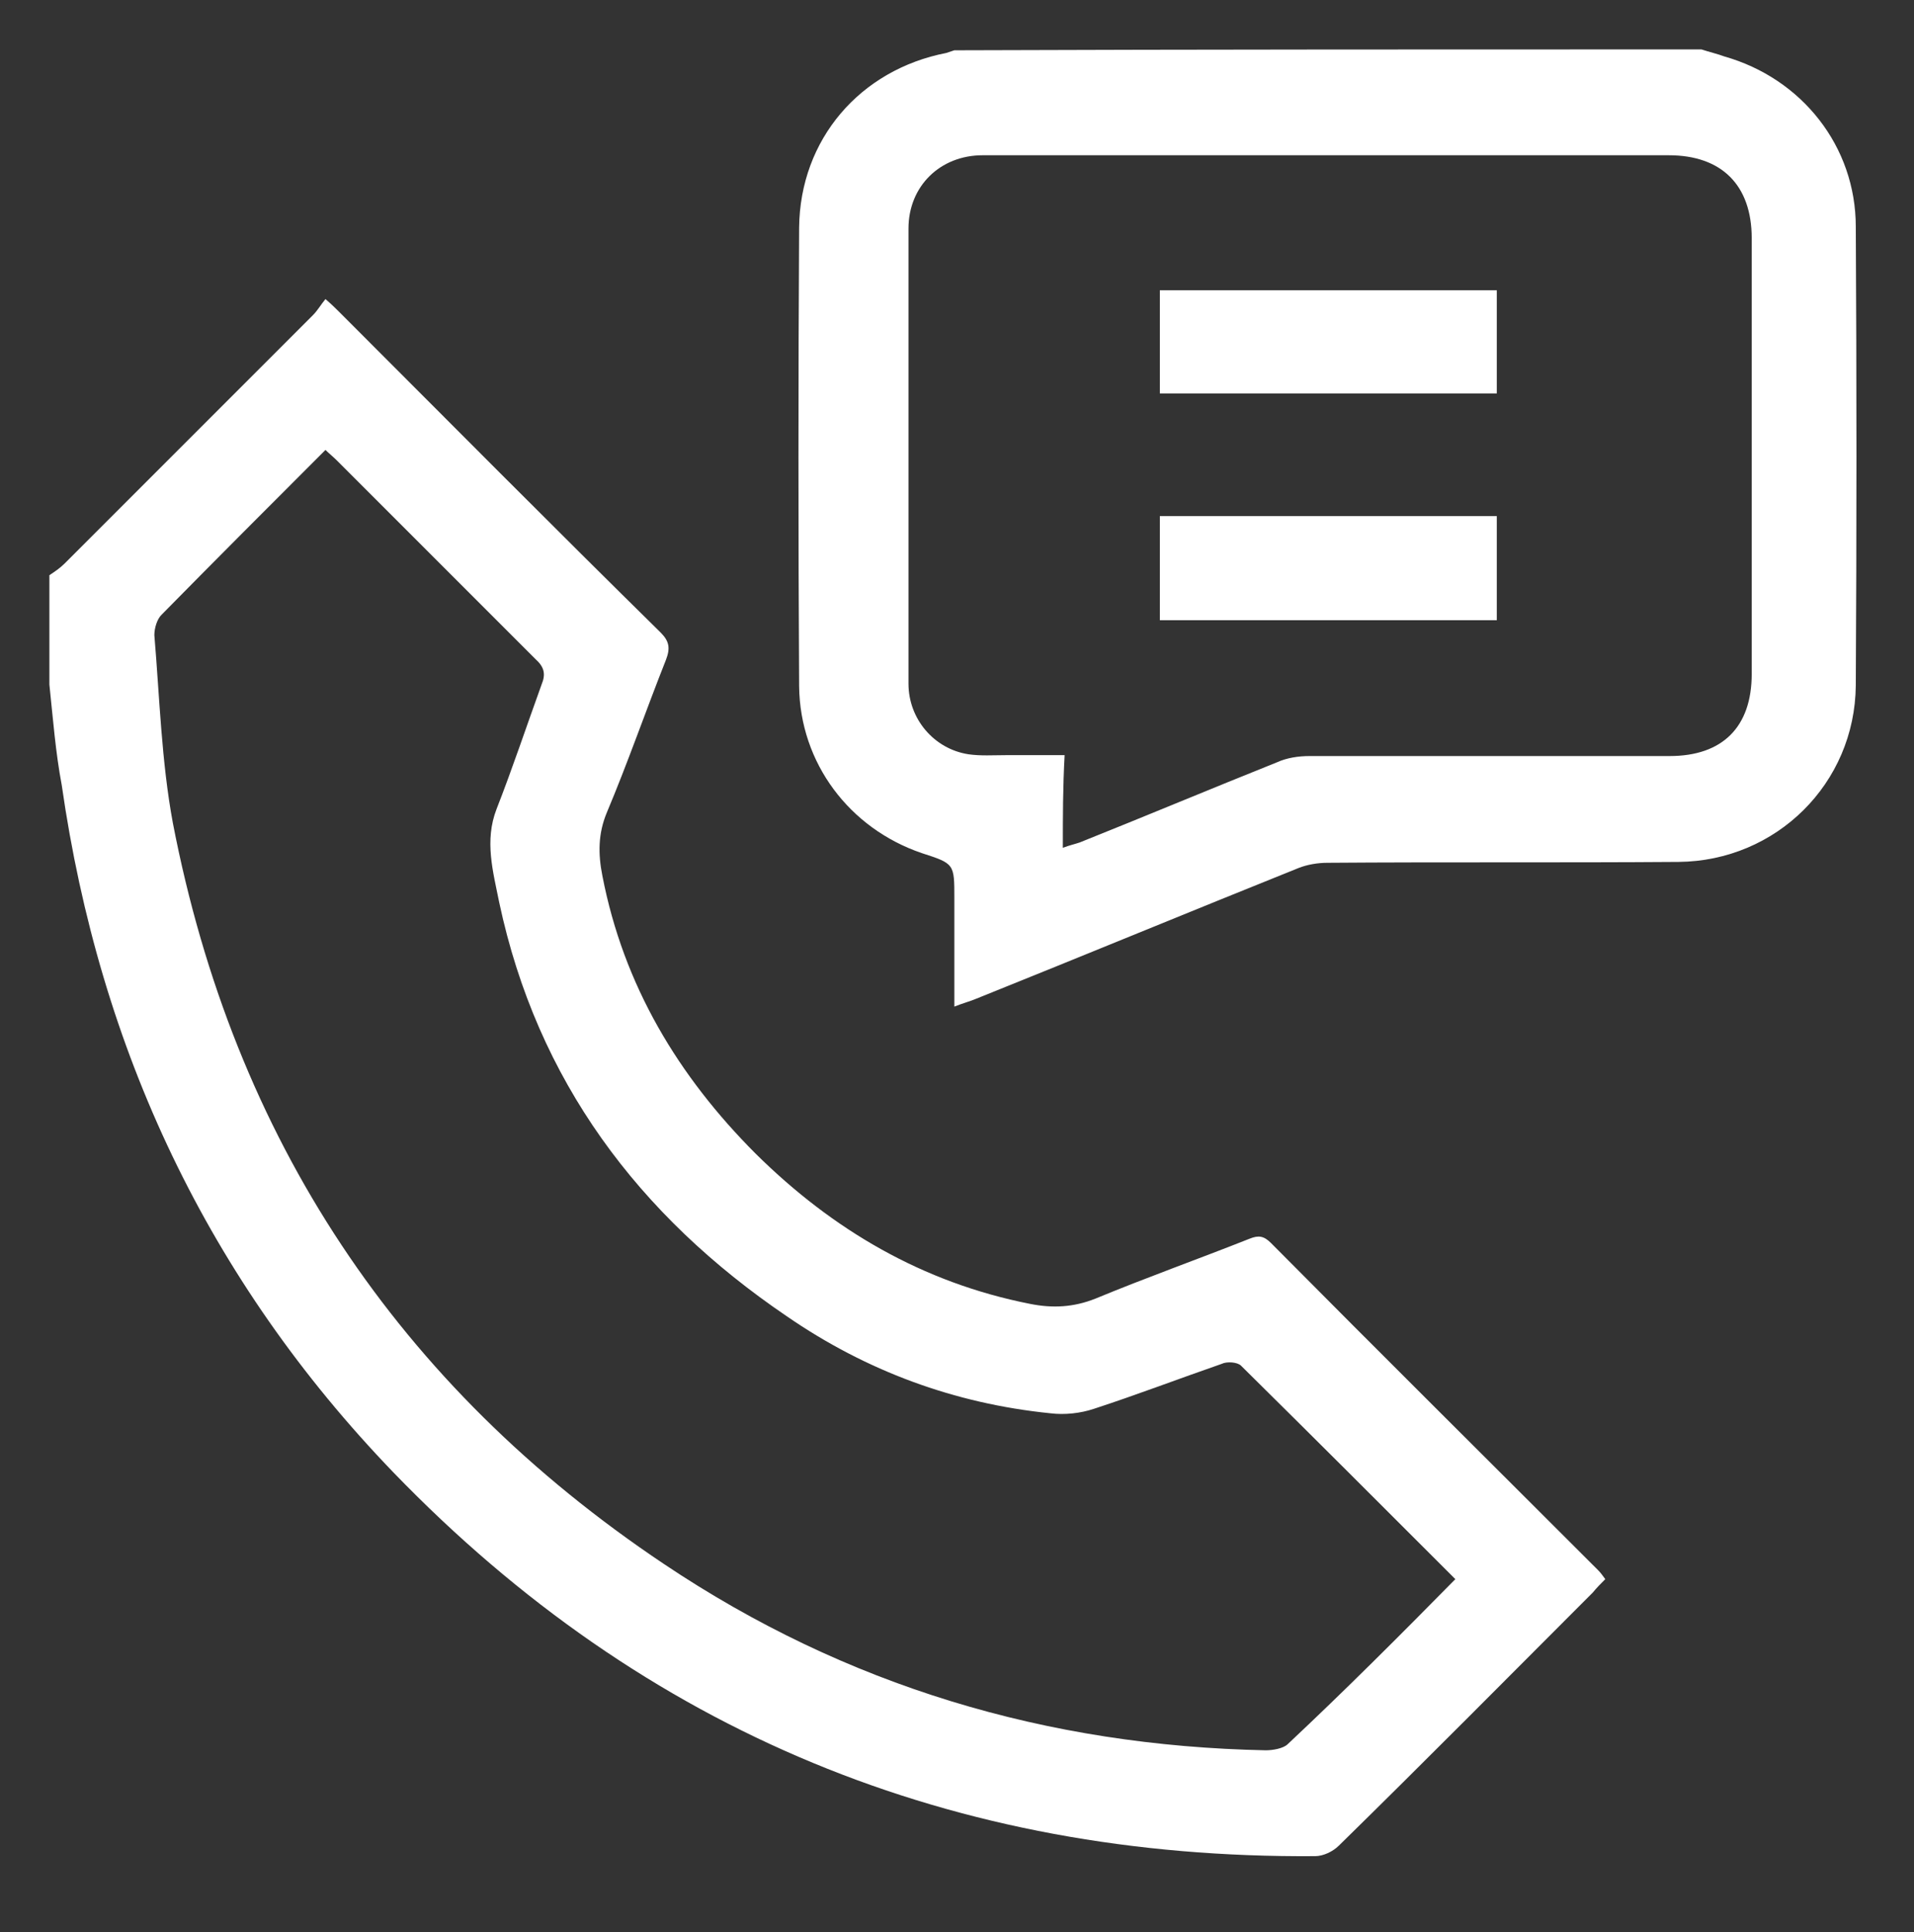 <?xml version="1.0" encoding="UTF-8"?> <!-- Generator: Adobe Illustrator 17.1.0, SVG Export Plug-In . SVG Version: 6.00 Build 0) --> <svg xmlns="http://www.w3.org/2000/svg" xmlns:xlink="http://www.w3.org/1999/xlink" id="Слой_1" x="0px" y="0px" viewBox="0 0 217 219" xml:space="preserve"><rect x="0" y="0" width="217" height="219" fill="#333333" stroke="none"/> <path fill="#FFFFFF" d="M5.6,65.2c0.6-0.4,1.2-0.8,1.7-1.3c9.4-9.4,18.8-18.8,28.2-28.2c0.5-0.5,0.9-1.2,1.4-1.8 c0.8,0.7,1.2,1.1,1.6,1.5c12.1,12.1,24.2,24.3,36.4,36.3c1,1,1.1,1.8,0.6,3.1c-2.3,5.8-4.3,11.6-6.7,17.3c-1,2.4-1,4.7-0.5,7.2 c2.4,12.4,8.6,22.7,17.4,31.5c8.7,8.6,18.9,14.6,31.1,17c2.5,0.5,4.9,0.4,7.4-0.6c5.8-2.4,11.7-4.5,17.5-6.8c1-0.4,1.6-0.3,2.4,0.5 c12.3,12.4,24.7,24.7,37.1,37.1c0.3,0.3,0.5,0.6,0.8,1c-0.5,0.5-1,1-1.4,1.5c-9.6,9.6-19.1,19.2-28.8,28.7c-0.7,0.7-1.8,1.2-2.7,1.2 c-41,0.3-76-14-104.5-43.5c-21-21.8-33.3-47.9-37.6-77.9C6.3,85.3,6,81.4,5.6,77.6C5.6,73.5,5.6,69.3,5.6,65.2z M165,179 c-8.2-8.2-16.2-16.2-24.3-24.2c-0.4-0.4-1.6-0.5-2.2-0.2c-4.9,1.7-9.6,3.5-14.5,5.1c-1.5,0.5-3.3,0.7-4.9,0.5 c-10.9-1.1-20.9-4.8-29.9-11c-16.8-11.4-28.3-26.7-32.6-46.9c-0.7-3.5-1.7-7-0.3-10.6c1.8-4.6,3.4-9.4,5.1-14.1 c0.5-1.2,0.3-2-0.7-2.9c-7.5-7.5-15-15-22.5-22.5c-0.4-0.4-0.9-0.8-1.3-1.2c-6.3,6.3-12.5,12.5-18.6,18.7c-0.5,0.5-0.8,1.5-0.8,2.3 c0.6,7.1,0.8,14.3,2.1,21.3c6.9,35.7,25.5,63.8,55.7,84c20.6,13.8,43.4,20.6,68.2,21.1c0.8,0,2-0.2,2.5-0.7 C152.5,191.6,158.7,185.4,165,179z"></path> <path fill="#FFFFFF" d="M192.9,5.6c0.9,0.3,1.8,0.5,2.6,0.8c8.8,2.5,14.9,10.2,14.9,19.3c0.1,17.3,0.1,34.7,0,52 c-0.1,11.1-9,19.9-20.1,20c-13.3,0.1-26.6,0-39.8,0.1c-1.1,0-2.3,0.2-3.3,0.6c-12.2,4.9-24.3,9.9-36.5,14.8 c-0.7,0.3-1.5,0.5-2.5,0.9c0-4.2,0-8.3,0-12.3c0-3.9,0-3.9-3.7-5.1c-8.2-2.8-13.8-10.2-13.9-18.9c-0.1-17.3-0.1-34.7,0-52 c0.1-10,6.9-17.9,16.7-19.8c0.3-0.1,0.6-0.2,0.9-0.3C136.6,5.6,164.8,5.6,192.9,5.6z M120.5,96.1c0.8-0.3,1.3-0.4,1.9-0.6 c7.5-3,14.9-6.1,22.4-9.1c1.1-0.5,2.4-0.7,3.7-0.7c13.6,0,27.2,0,40.8,0c6,0,9.3-3.3,9.3-9.3c0-16.5,0-33,0-49.4 c0-6-3.4-9.4-9.4-9.4c-19.1,0-38.3,0-57.4,0c-6.8,0-13.6,0-20.4,0c-4.8,0-8.4,3.5-8.4,8.3c0,17.2,0,34.4,0,51.6c0,4,2.9,7.4,6.8,8 c1.4,0.2,2.8,0.1,4.2,0.1c2.2,0,4.3,0,6.7,0C120.5,89.3,120.5,92.6,120.5,96.1z"></path> <path fill="#FFFFFF" d="M169.7,32.9c0,3.9,0,7.8,0,11.7c-12.7,0-25.4,0-38.2,0c0-3.9,0-7.8,0-11.7C144.3,32.9,156.9,32.9,169.7,32.9 z"></path> <path fill="#FFFFFF" d="M131.5,70.3c0-4,0-7.8,0-11.8c12.7,0,25.4,0,38.2,0c0,3.9,0,7.8,0,11.8C157,70.3,144.4,70.3,131.5,70.3z"></path> </svg> 